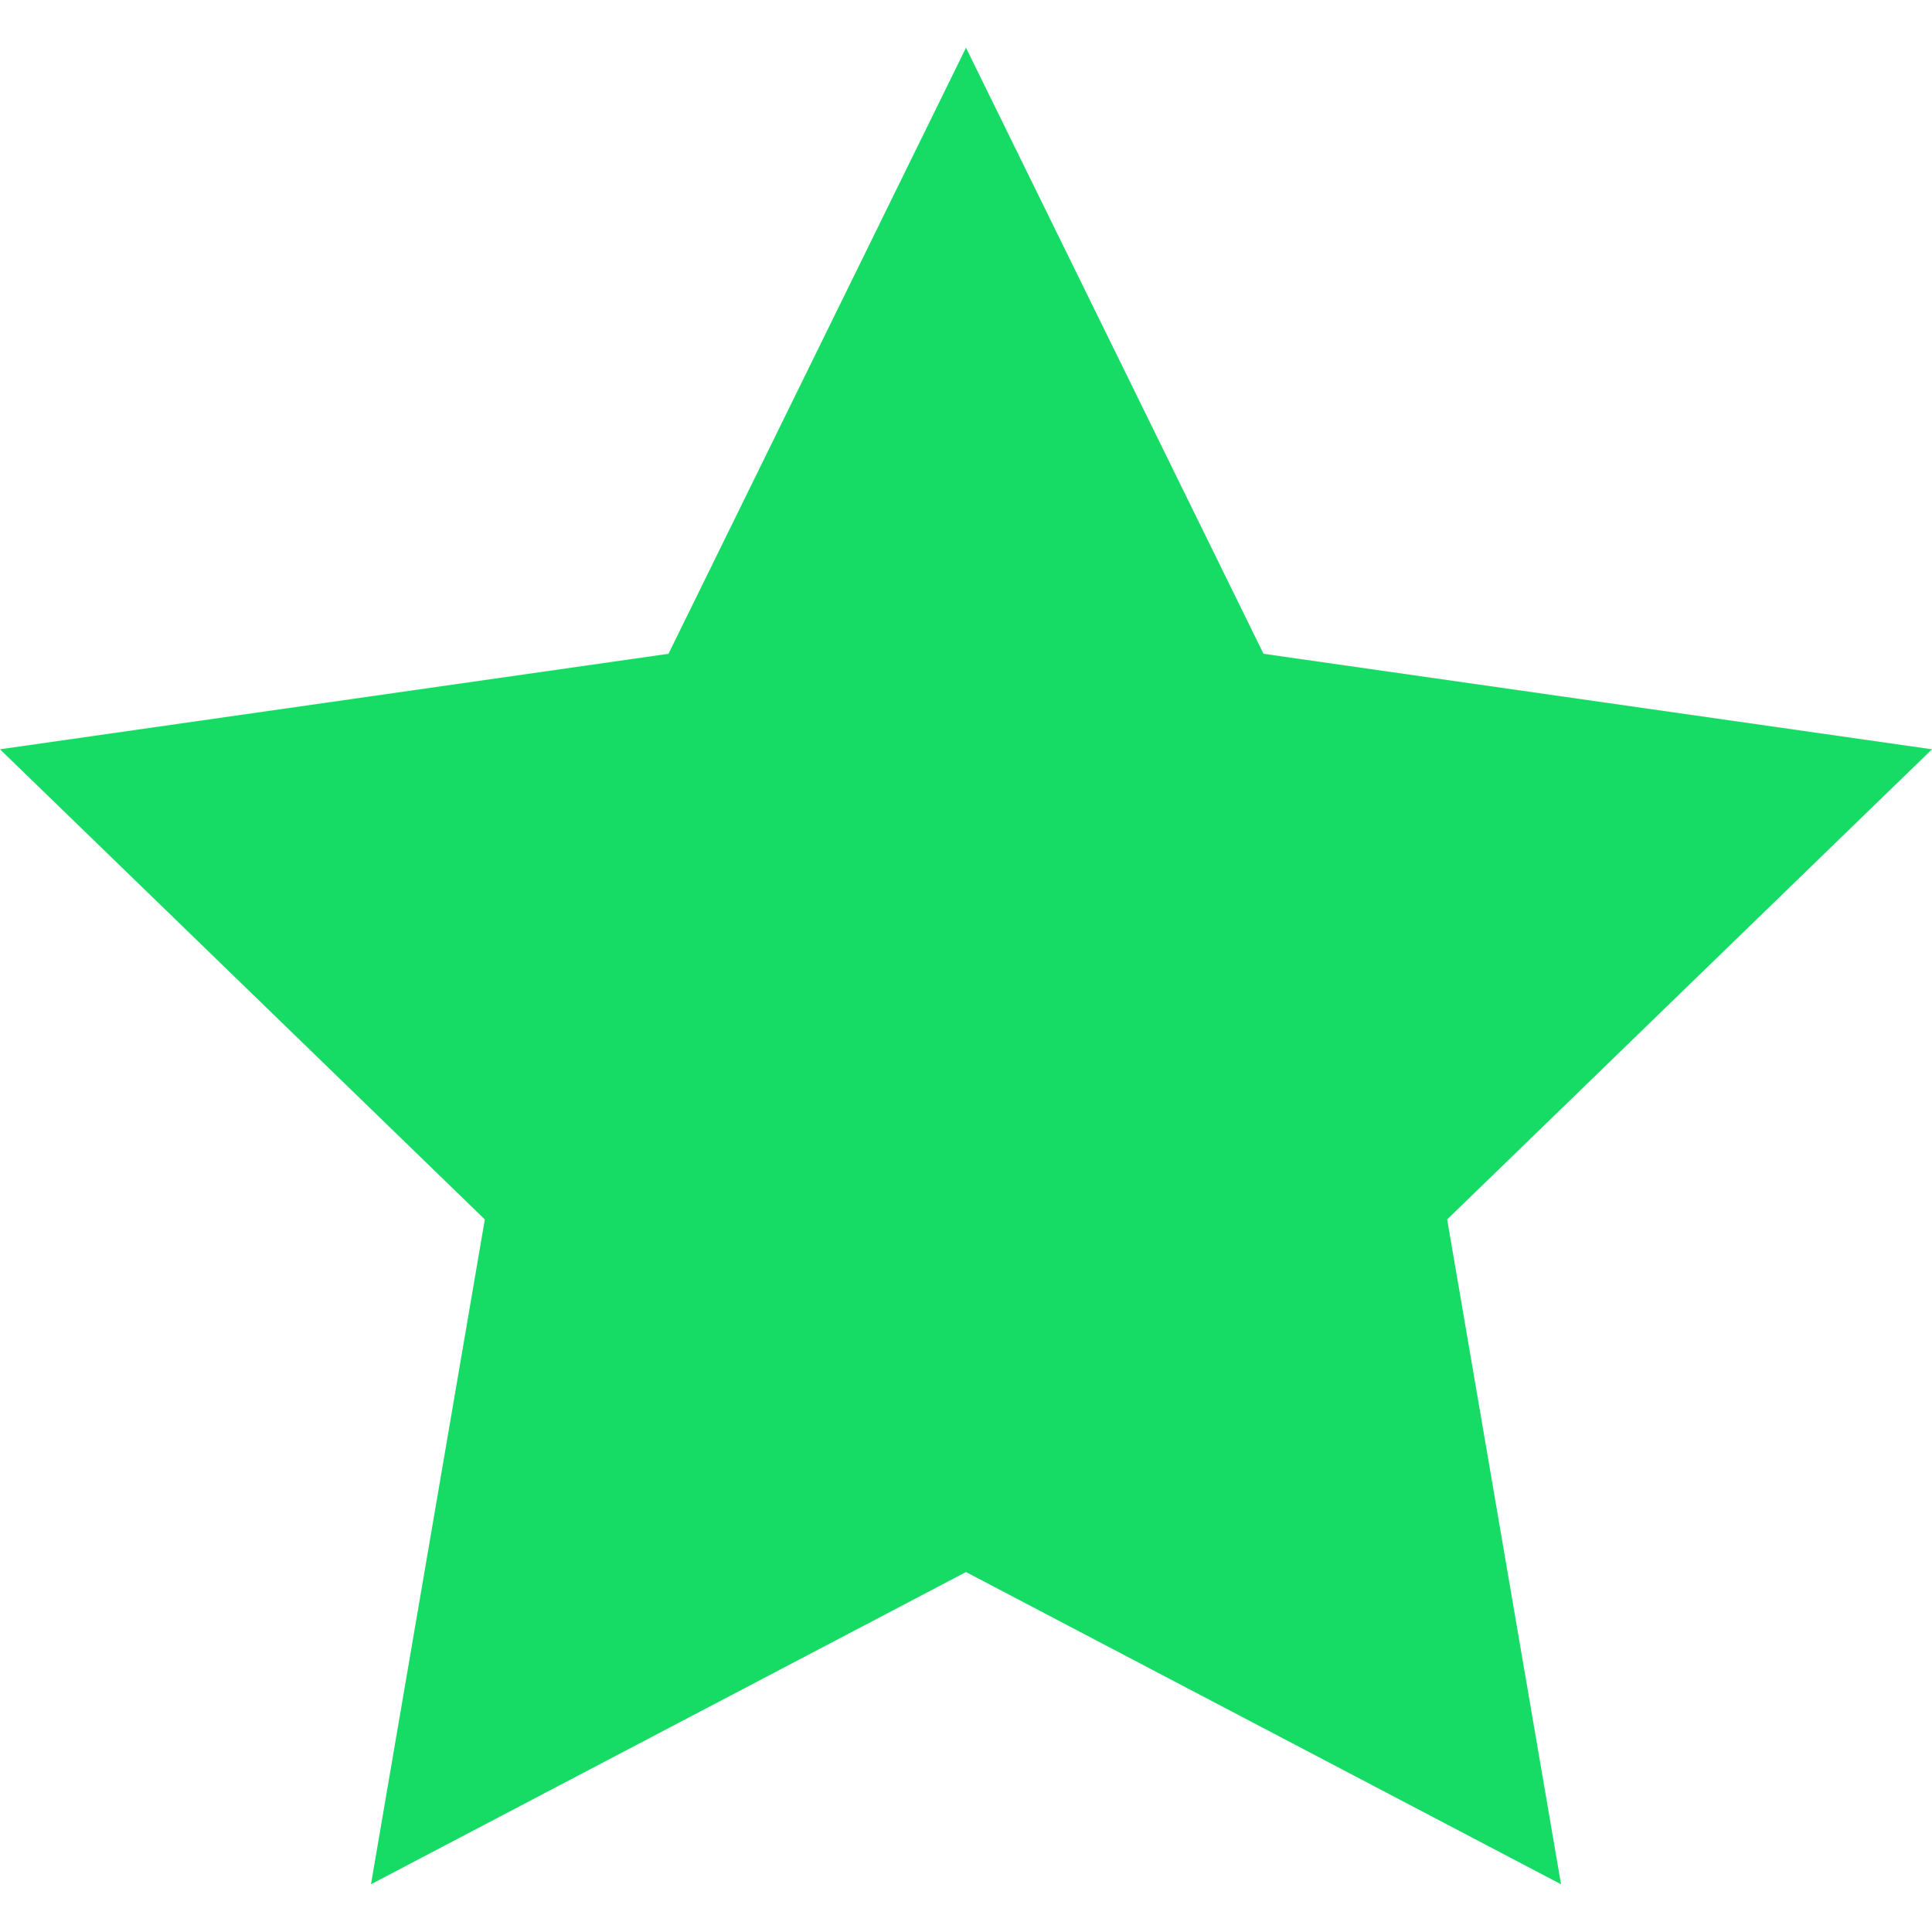 <?xml version="1.0" encoding="UTF-8"?>
<svg xmlns="http://www.w3.org/2000/svg" xml:space="preserve" viewBox="0 0 512 512">
  <path fill="#16db65" d="m256 12.652-78.843 160.609L0 198.569l128.486 124.595-30.172 176.184L256 416.609l157.686 82.739-30.172-176.184L512 198.569l-177.157-25.308z" data-original="#fcc153"></path>
</svg>
